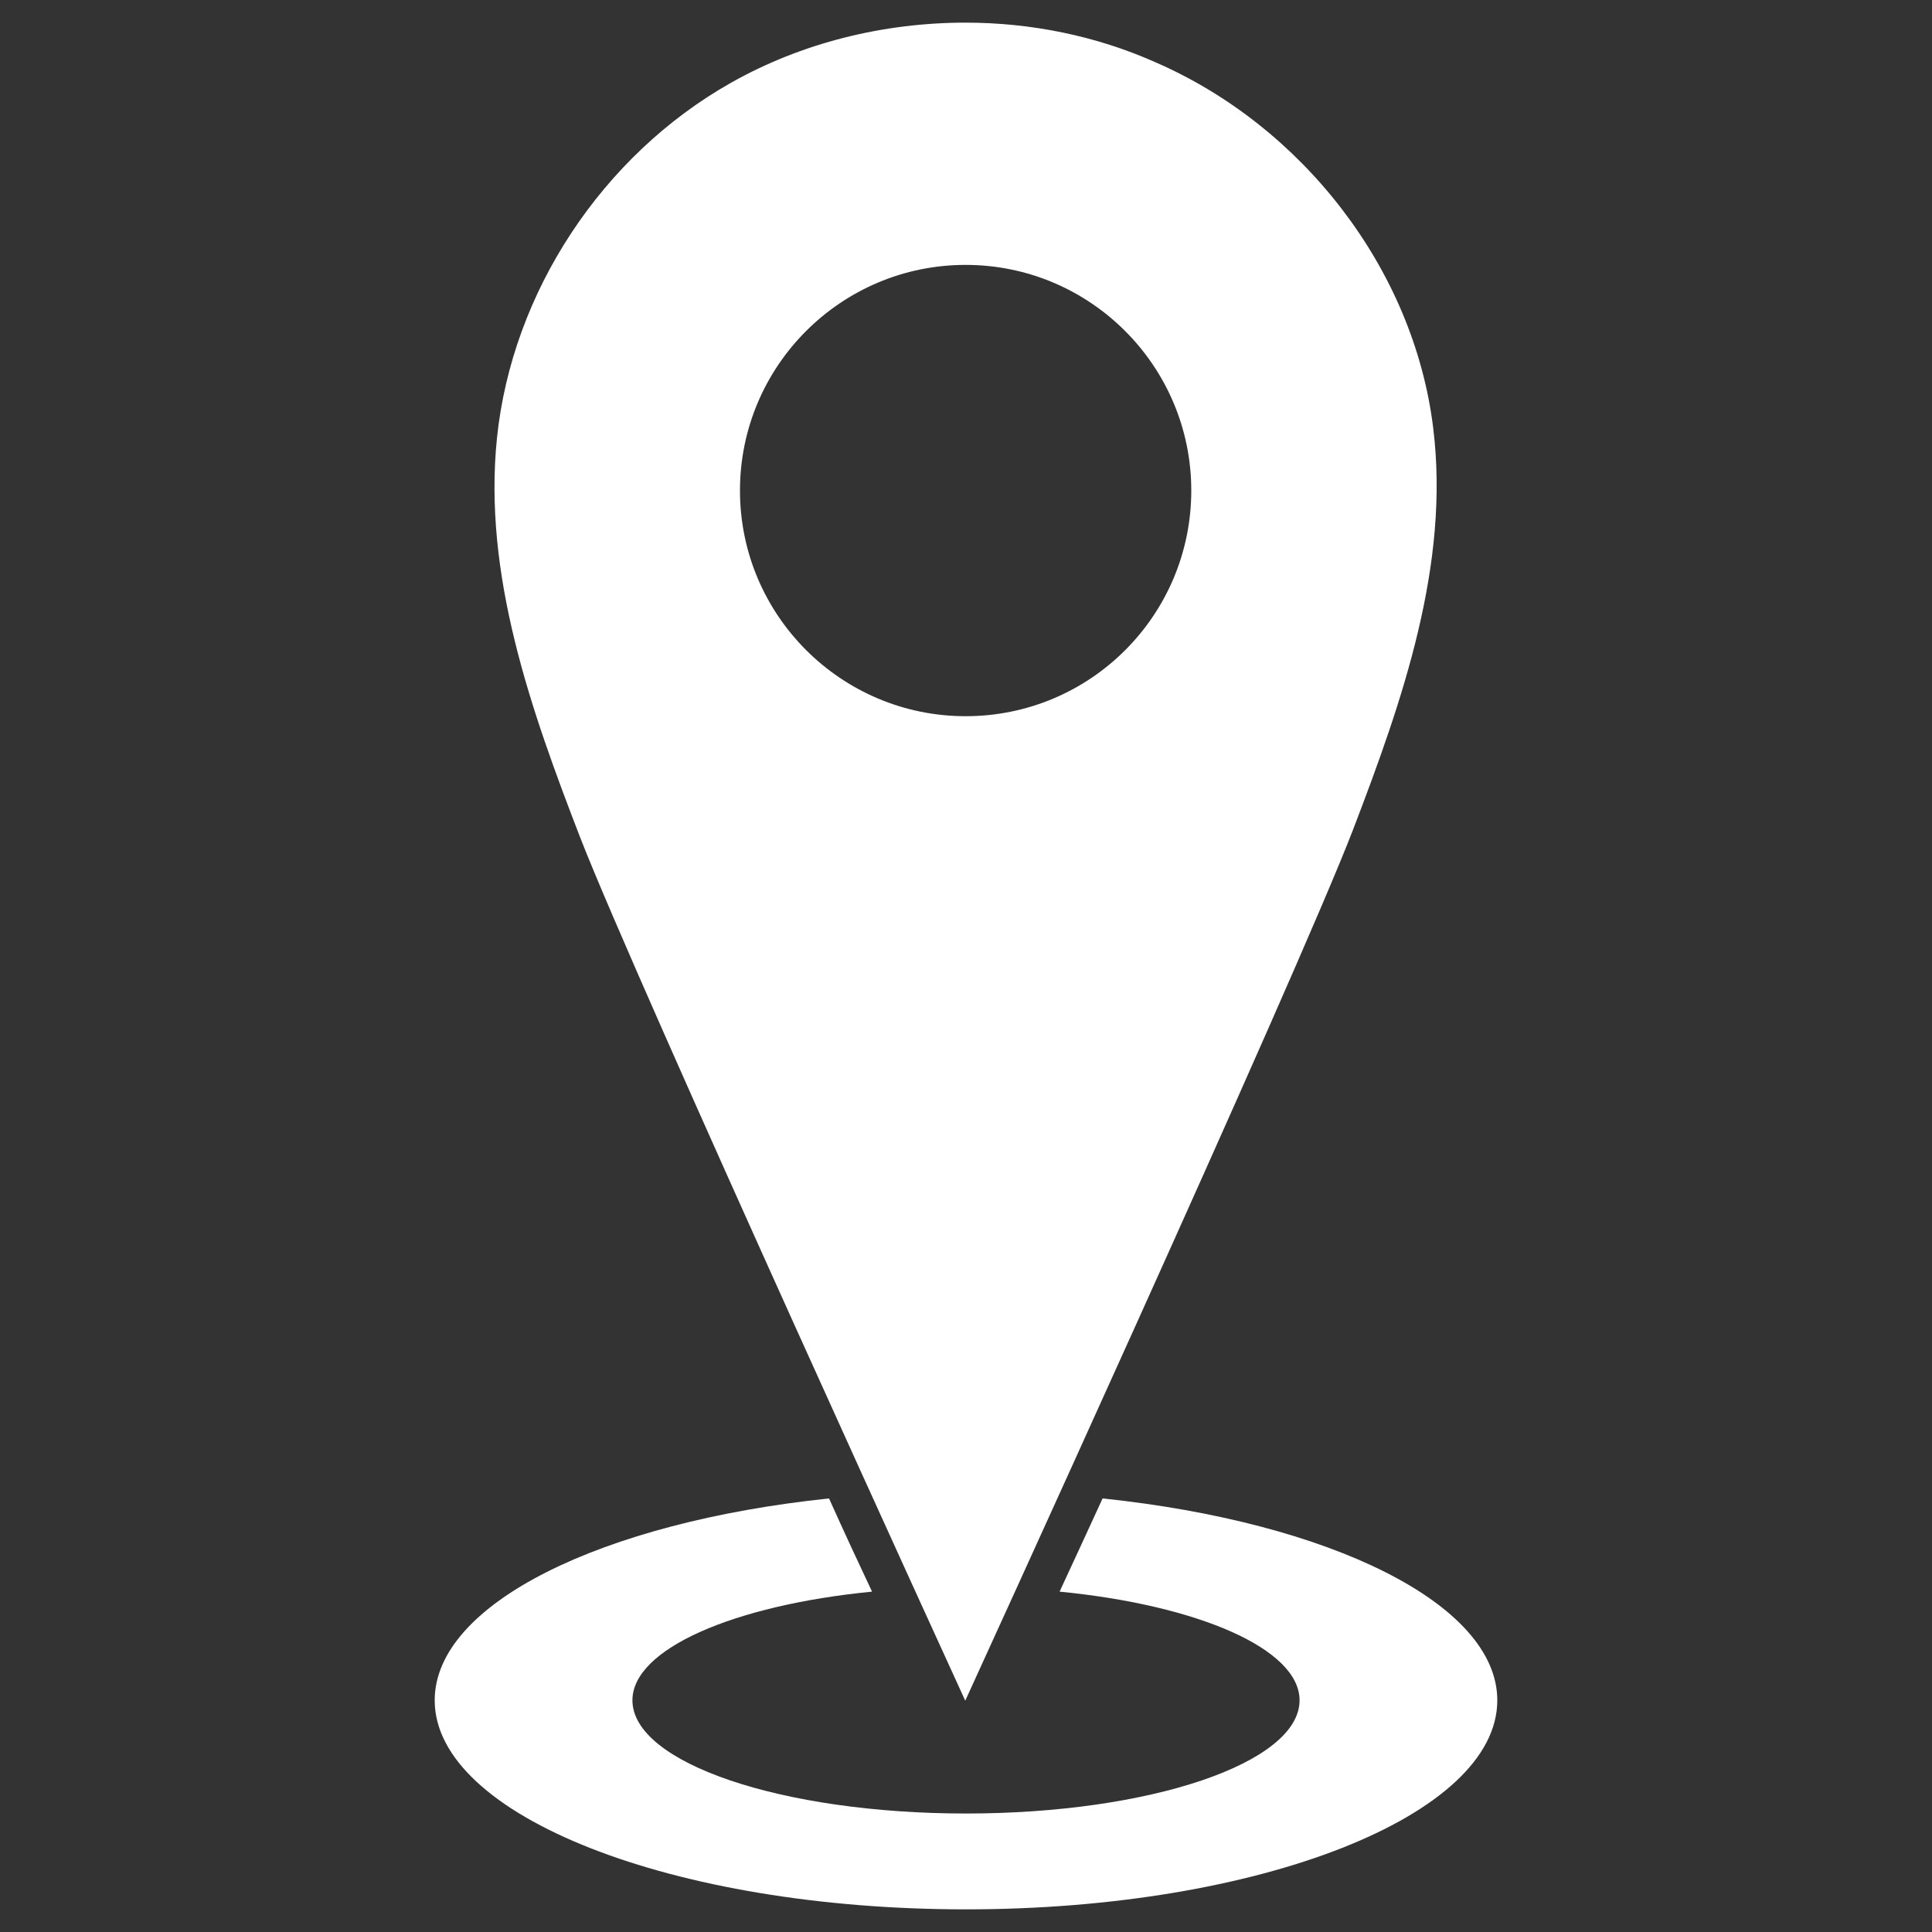 <?xml version="1.0" ?>
<svg id="Layer_1" style="enable-background:new 0 0 512 512;" version="1.1" viewBox="0 0 512 512" xml:space="preserve" xmlns="http://www.w3.org/2000/svg" xmlns:xlink="http://www.w3.org/1999/xlink"><rect x="0" y="0" width="512" height="512" fill="#333333" stroke="none"/><g><path d="M255.9,6c-21.7,0-43.4,5.3-62.3,16c-33.9,19.2-57.9,55.3-61.9,94.1c-3.7,36.1,8.9,71.8,22,105.7   c15.1,38.9,102.1,228.9,102.1,228.9s87.6-191.4,102.8-230.9c13.1-34.2,25.7-70.2,21.2-106.5c-5.2-42.1-34.7-79.9-73.6-96.8   C290.5,9.5,273.2,6,255.9,6z M255.9,189.8c-33,0-59.8-26.8-59.8-59.8s26.8-59.8,59.8-59.8S315.7,97,315.7,130   S289,189.8,255.9,189.8z" fill="#FFFFFF"/><path d="M292.2,397.1c-4.1,8.9-7.9,17.2-11.4,24.7c36.8,3.6,63.6,15.2,63.6,28.8c0,16.6-39.6,30-88.4,30   c-48.8,0-88.4-13.4-88.4-30c0-13.6,26.8-25.2,63.5-28.8c-3.5-7.4-7.4-15.8-11.4-24.7c-60.2,6.3-104.5,27.9-104.5,53.5   c0,30.6,63.1,55.4,140.8,55.4s140.8-24.8,140.8-55.4C396.8,425,352.4,403.4,292.2,397.1z" fill="#FFFFFF"/></g></svg>